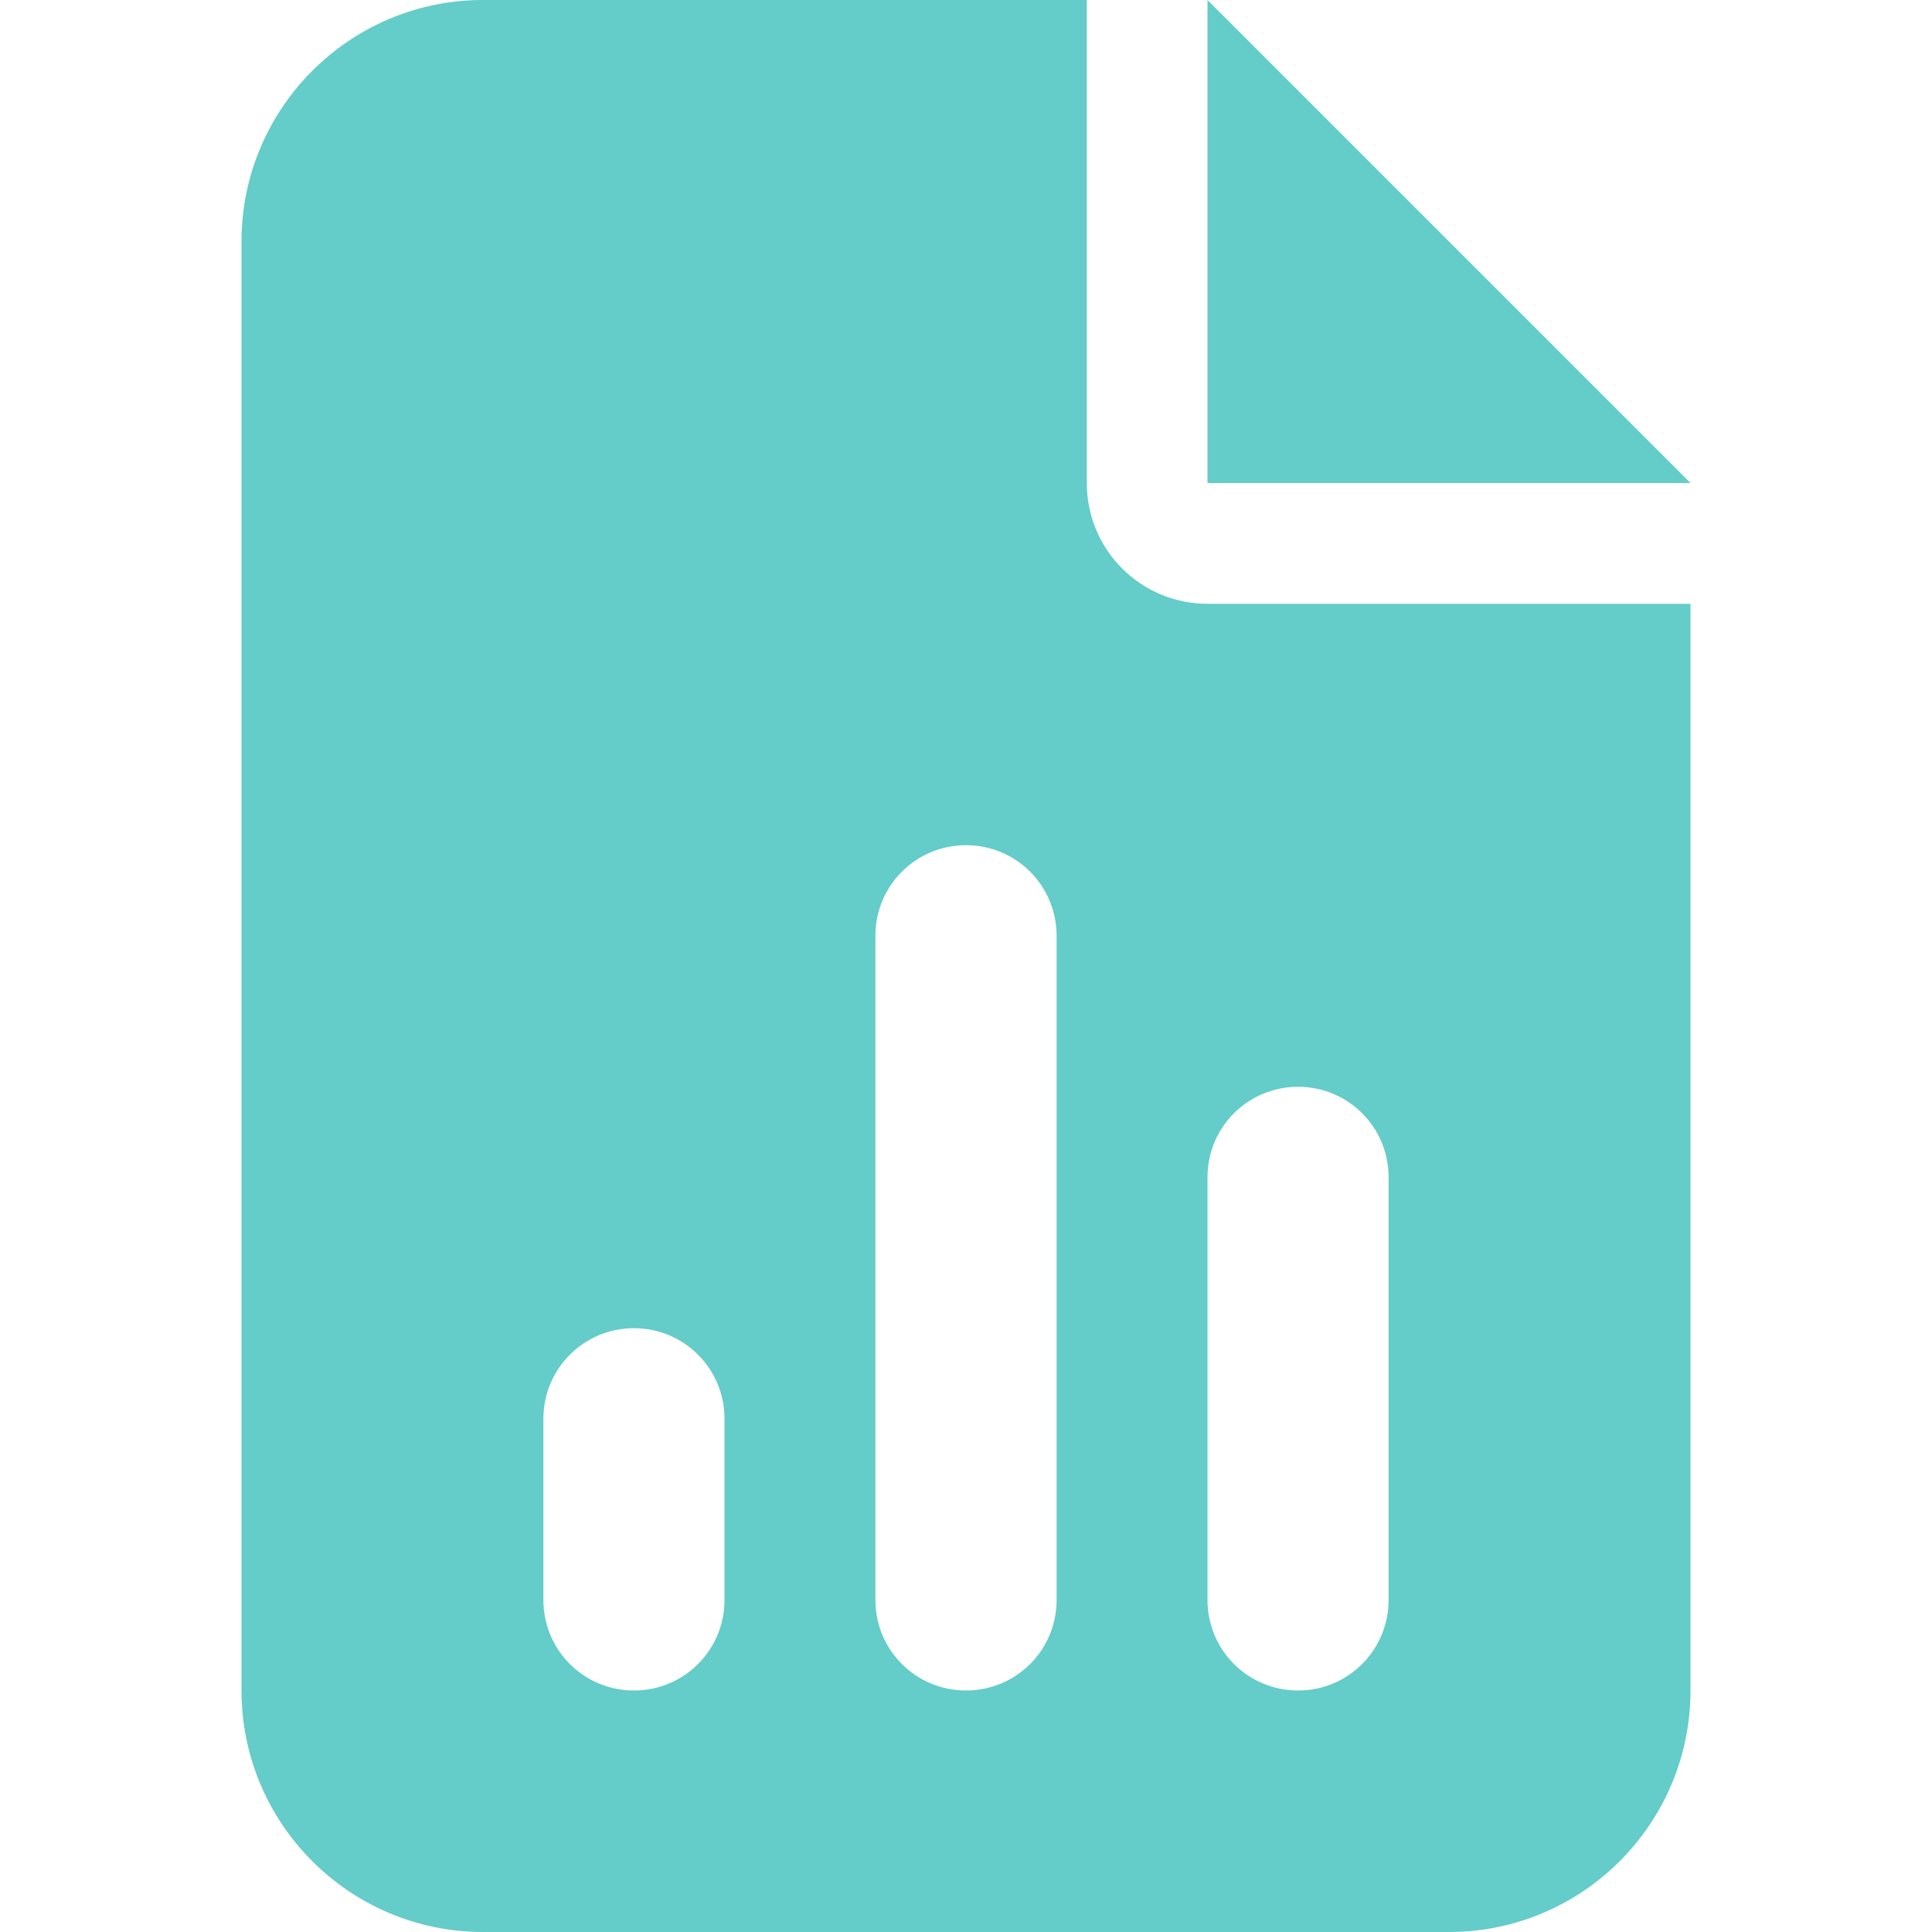 <?xml version="1.0" encoding="UTF-8"?> <svg xmlns="http://www.w3.org/2000/svg" width="19" height="19" viewBox="0 0 19 19" fill="none"><path d="M4.75 0C3.44 0 2.375 1.065 2.375 2.375V16.625C2.375 17.935 3.44 19 4.75 19H14.25C15.56 19 16.625 17.935 16.625 16.625V5.938H11.875C11.218 5.938 10.688 5.407 10.688 4.75V0H4.75ZM11.875 0V4.75H16.625L11.875 0ZM10.391 9.203V15.734C10.391 16.228 9.994 16.625 9.5 16.625C9.006 16.625 8.609 16.228 8.609 15.734V9.203C8.609 8.71 9.006 8.312 9.5 8.312C9.994 8.312 10.391 8.71 10.391 9.203ZM13.656 11.578V15.734C13.656 16.228 13.259 16.625 12.766 16.625C12.272 16.625 11.875 16.228 11.875 15.734V11.578C11.875 11.085 12.272 10.688 12.766 10.688C13.259 10.688 13.656 11.085 13.656 11.578ZM7.125 13.953V15.734C7.125 16.228 6.728 16.625 6.234 16.625C5.741 16.625 5.344 16.228 5.344 15.734V13.953C5.344 13.46 5.741 13.062 6.234 13.062C6.728 13.062 7.125 13.46 7.125 13.953Z" fill="#64CCC9"></path></svg> 
